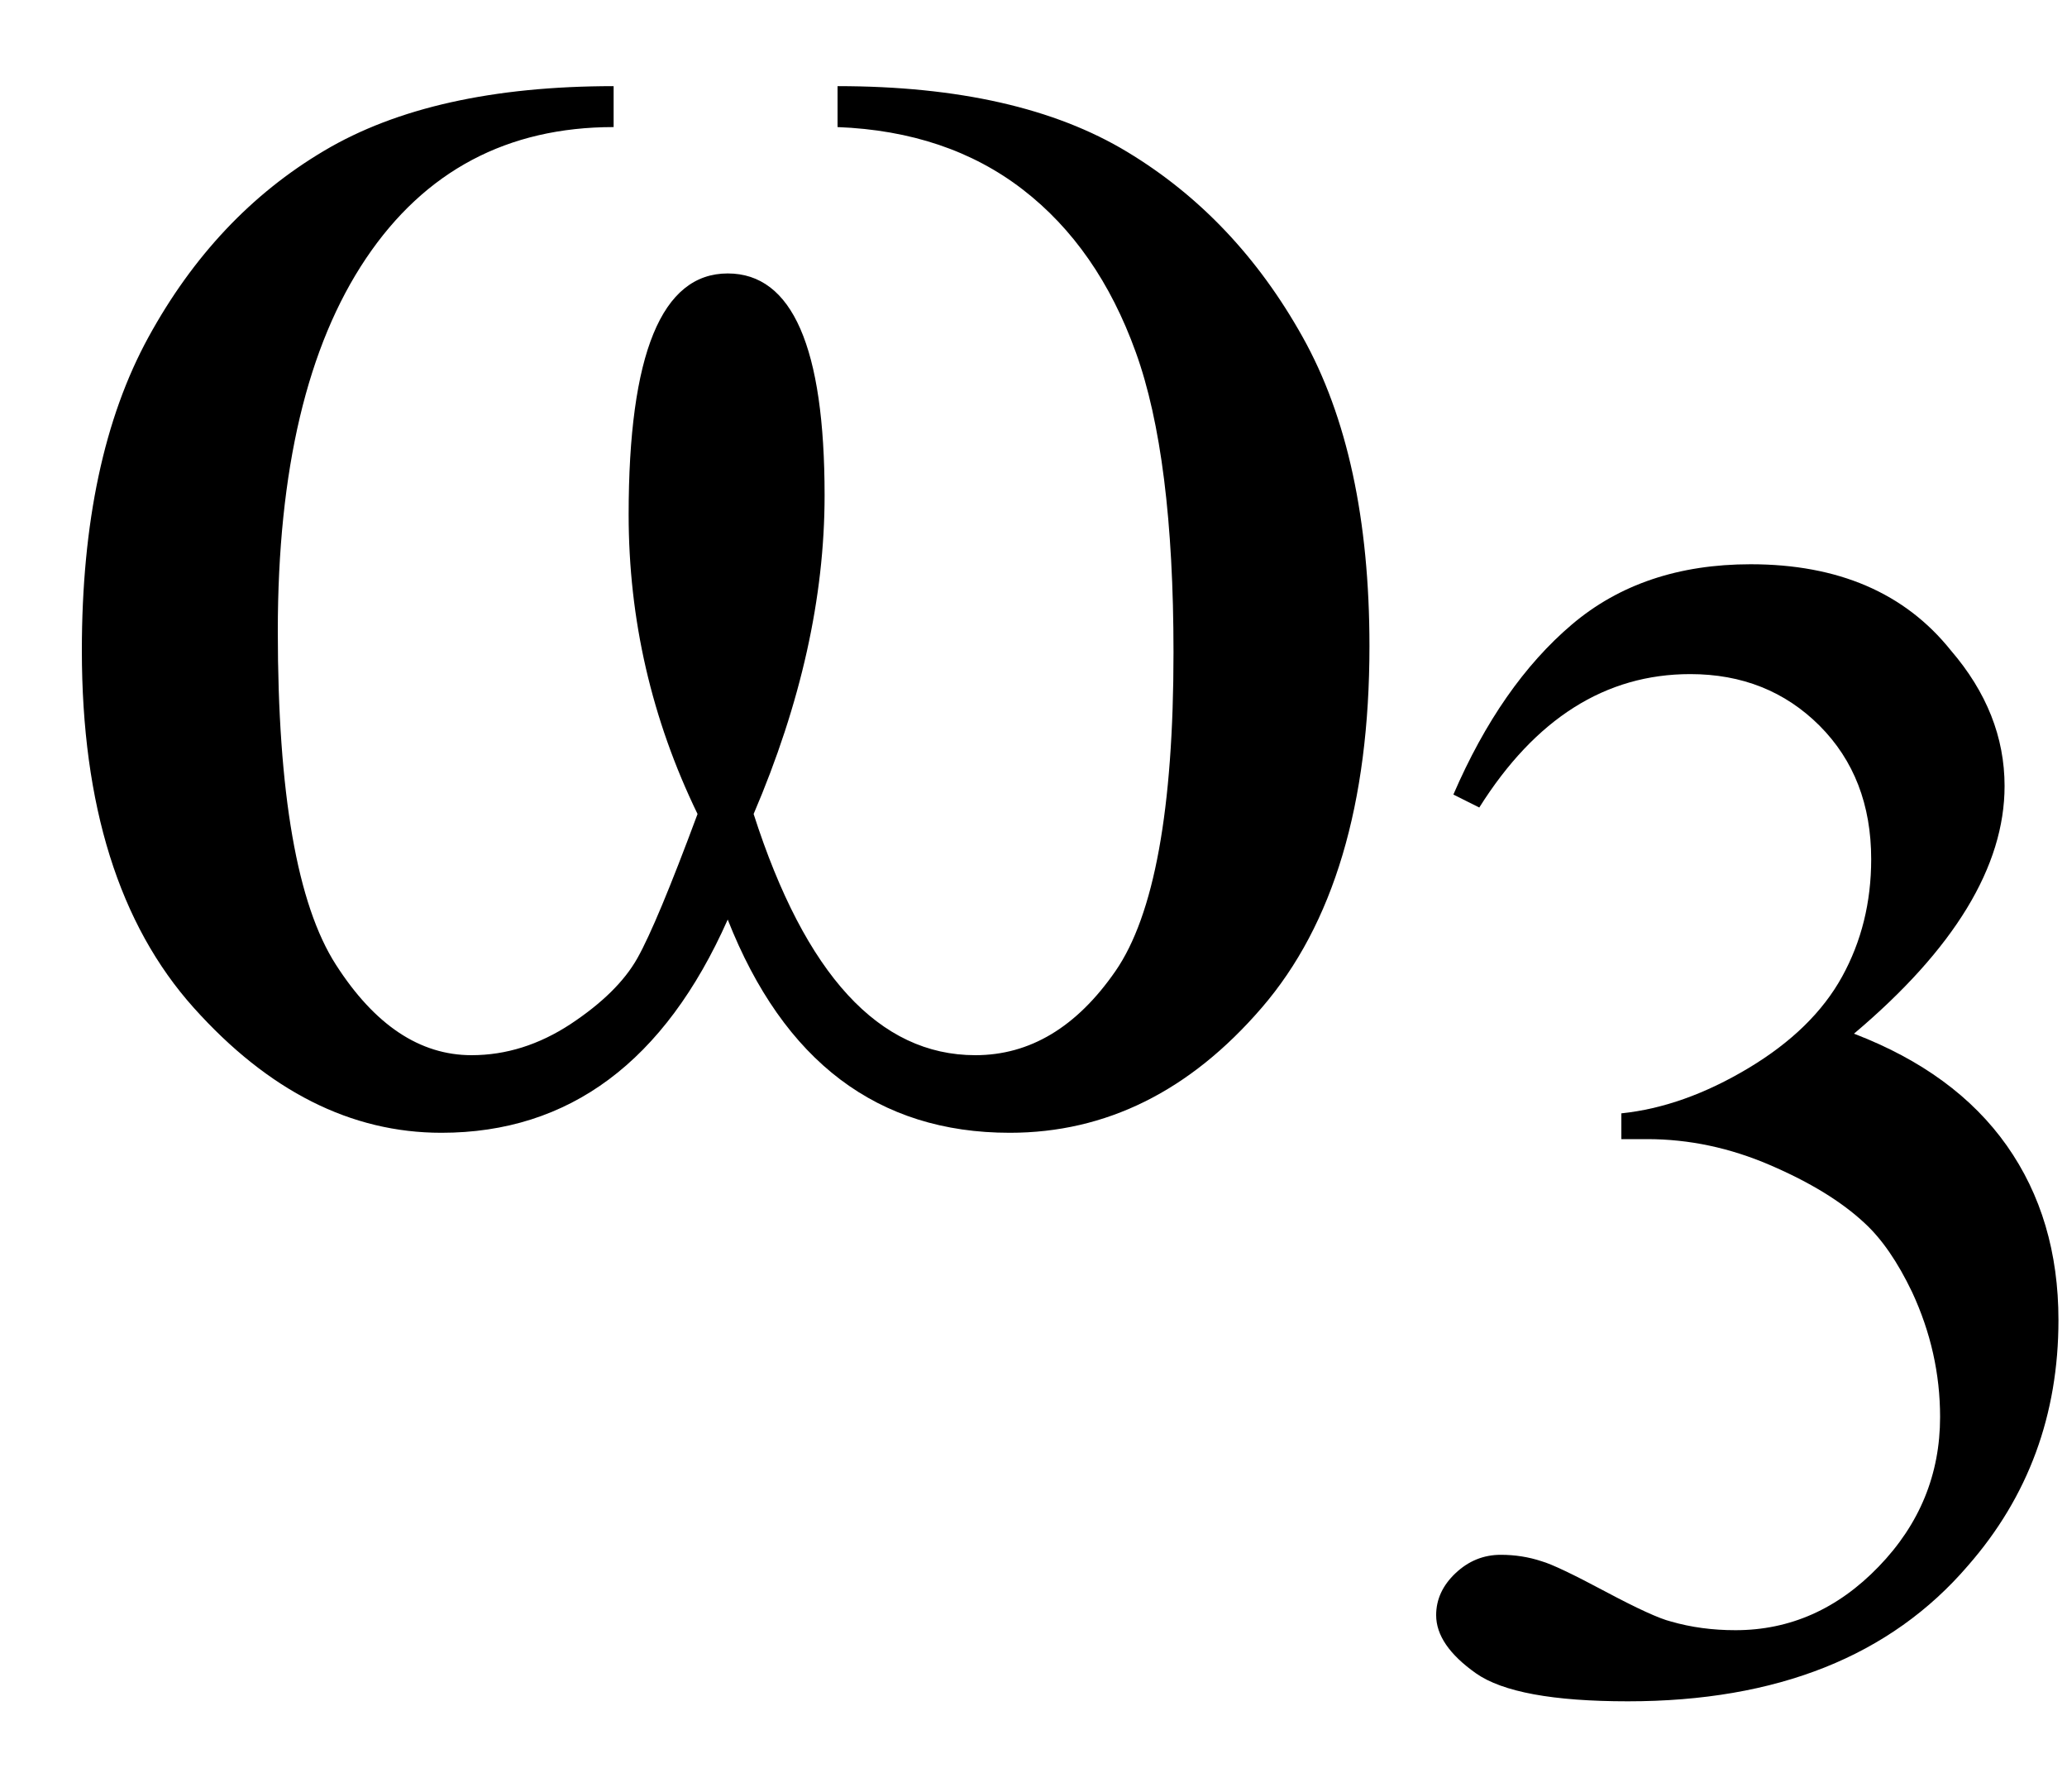 <svg xmlns="http://www.w3.org/2000/svg" xmlns:xlink="http://www.w3.org/1999/xlink" stroke-dasharray="none" shape-rendering="auto" font-family="'Dialog'" width="15" text-rendering="auto" fill-opacity="1" contentScriptType="text/ecmascript" color-interpolation="auto" color-rendering="auto" preserveAspectRatio="xMidYMid meet" font-size="12" fill="black" stroke="black" image-rendering="auto" stroke-miterlimit="10" zoomAndPan="magnify" version="1.0" stroke-linecap="square" stroke-linejoin="miter" contentStyleType="text/css" font-style="normal" height="13" stroke-width="1" stroke-dashoffset="0" font-weight="normal" stroke-opacity="1"><defs id="genericDefs"/><g><g text-rendering="optimizeLegibility" transform="translate(0,8)" color-rendering="optimizeQuality" color-interpolation="linearRGB" image-rendering="optimizeQuality"><path d="M5.281 -1.328 Q4.594 0.219 3.203 0.219 Q2.219 0.219 1.406 -0.688 Q0.594 -1.594 0.594 -3.281 Q0.594 -4.672 1.078 -5.555 Q1.562 -6.438 2.352 -6.906 Q3.141 -7.375 4.453 -7.375 L4.453 -7.078 Q3.297 -7.078 2.656 -6.125 Q2.016 -5.172 2.016 -3.422 Q2.016 -1.656 2.438 -1 Q2.859 -0.344 3.422 -0.344 Q3.797 -0.344 4.141 -0.57 Q4.484 -0.797 4.625 -1.047 Q4.766 -1.297 5.062 -2.094 Q4.562 -3.125 4.562 -4.266 Q4.562 -6.016 5.281 -6.016 Q5.984 -6.016 5.984 -4.406 Q5.984 -3.297 5.469 -2.094 Q6.031 -0.344 7.078 -0.344 Q7.672 -0.344 8.094 -0.953 Q8.516 -1.562 8.516 -3.266 Q8.516 -4.688 8.242 -5.445 Q7.969 -6.203 7.422 -6.625 Q6.875 -7.047 6.078 -7.078 L6.078 -7.375 Q7.391 -7.375 8.18 -6.898 Q8.969 -6.422 9.453 -5.555 Q9.938 -4.688 9.938 -3.312 Q9.938 -1.594 9.156 -0.688 Q8.375 0.219 7.328 0.219 Q5.891 0.219 5.281 -1.328 Z" stroke="none"/></g><g text-rendering="optimizeLegibility" transform="translate(9.938,12.203)" color-rendering="optimizeQuality" color-interpolation="linearRGB" image-rendering="optimizeQuality"><path d="M0.609 -6.438 Q0.953 -7.234 1.469 -7.672 Q1.984 -8.109 2.766 -8.109 Q3.719 -8.109 4.219 -7.484 Q4.609 -7.031 4.609 -6.5 Q4.609 -5.625 3.516 -4.703 Q4.25 -4.422 4.625 -3.891 Q5 -3.359 5 -2.625 Q5 -1.594 4.344 -0.844 Q3.5 0.141 1.875 0.141 Q1.062 0.141 0.773 -0.062 Q0.484 -0.266 0.484 -0.484 Q0.484 -0.656 0.625 -0.789 Q0.766 -0.922 0.953 -0.922 Q1.109 -0.922 1.25 -0.875 Q1.359 -0.844 1.711 -0.656 Q2.062 -0.469 2.188 -0.438 Q2.406 -0.375 2.656 -0.375 Q3.25 -0.375 3.695 -0.836 Q4.141 -1.297 4.141 -1.922 Q4.141 -2.391 3.938 -2.828 Q3.781 -3.156 3.594 -3.328 Q3.344 -3.562 2.906 -3.75 Q2.469 -3.938 2.016 -3.938 L1.828 -3.938 L1.828 -4.125 Q2.281 -4.172 2.75 -4.453 Q3.219 -4.734 3.43 -5.117 Q3.641 -5.5 3.641 -5.969 Q3.641 -6.562 3.266 -6.938 Q2.891 -7.312 2.328 -7.312 Q1.406 -7.312 0.797 -6.344 L0.609 -6.438 Z" stroke="none"/></g></g></svg>